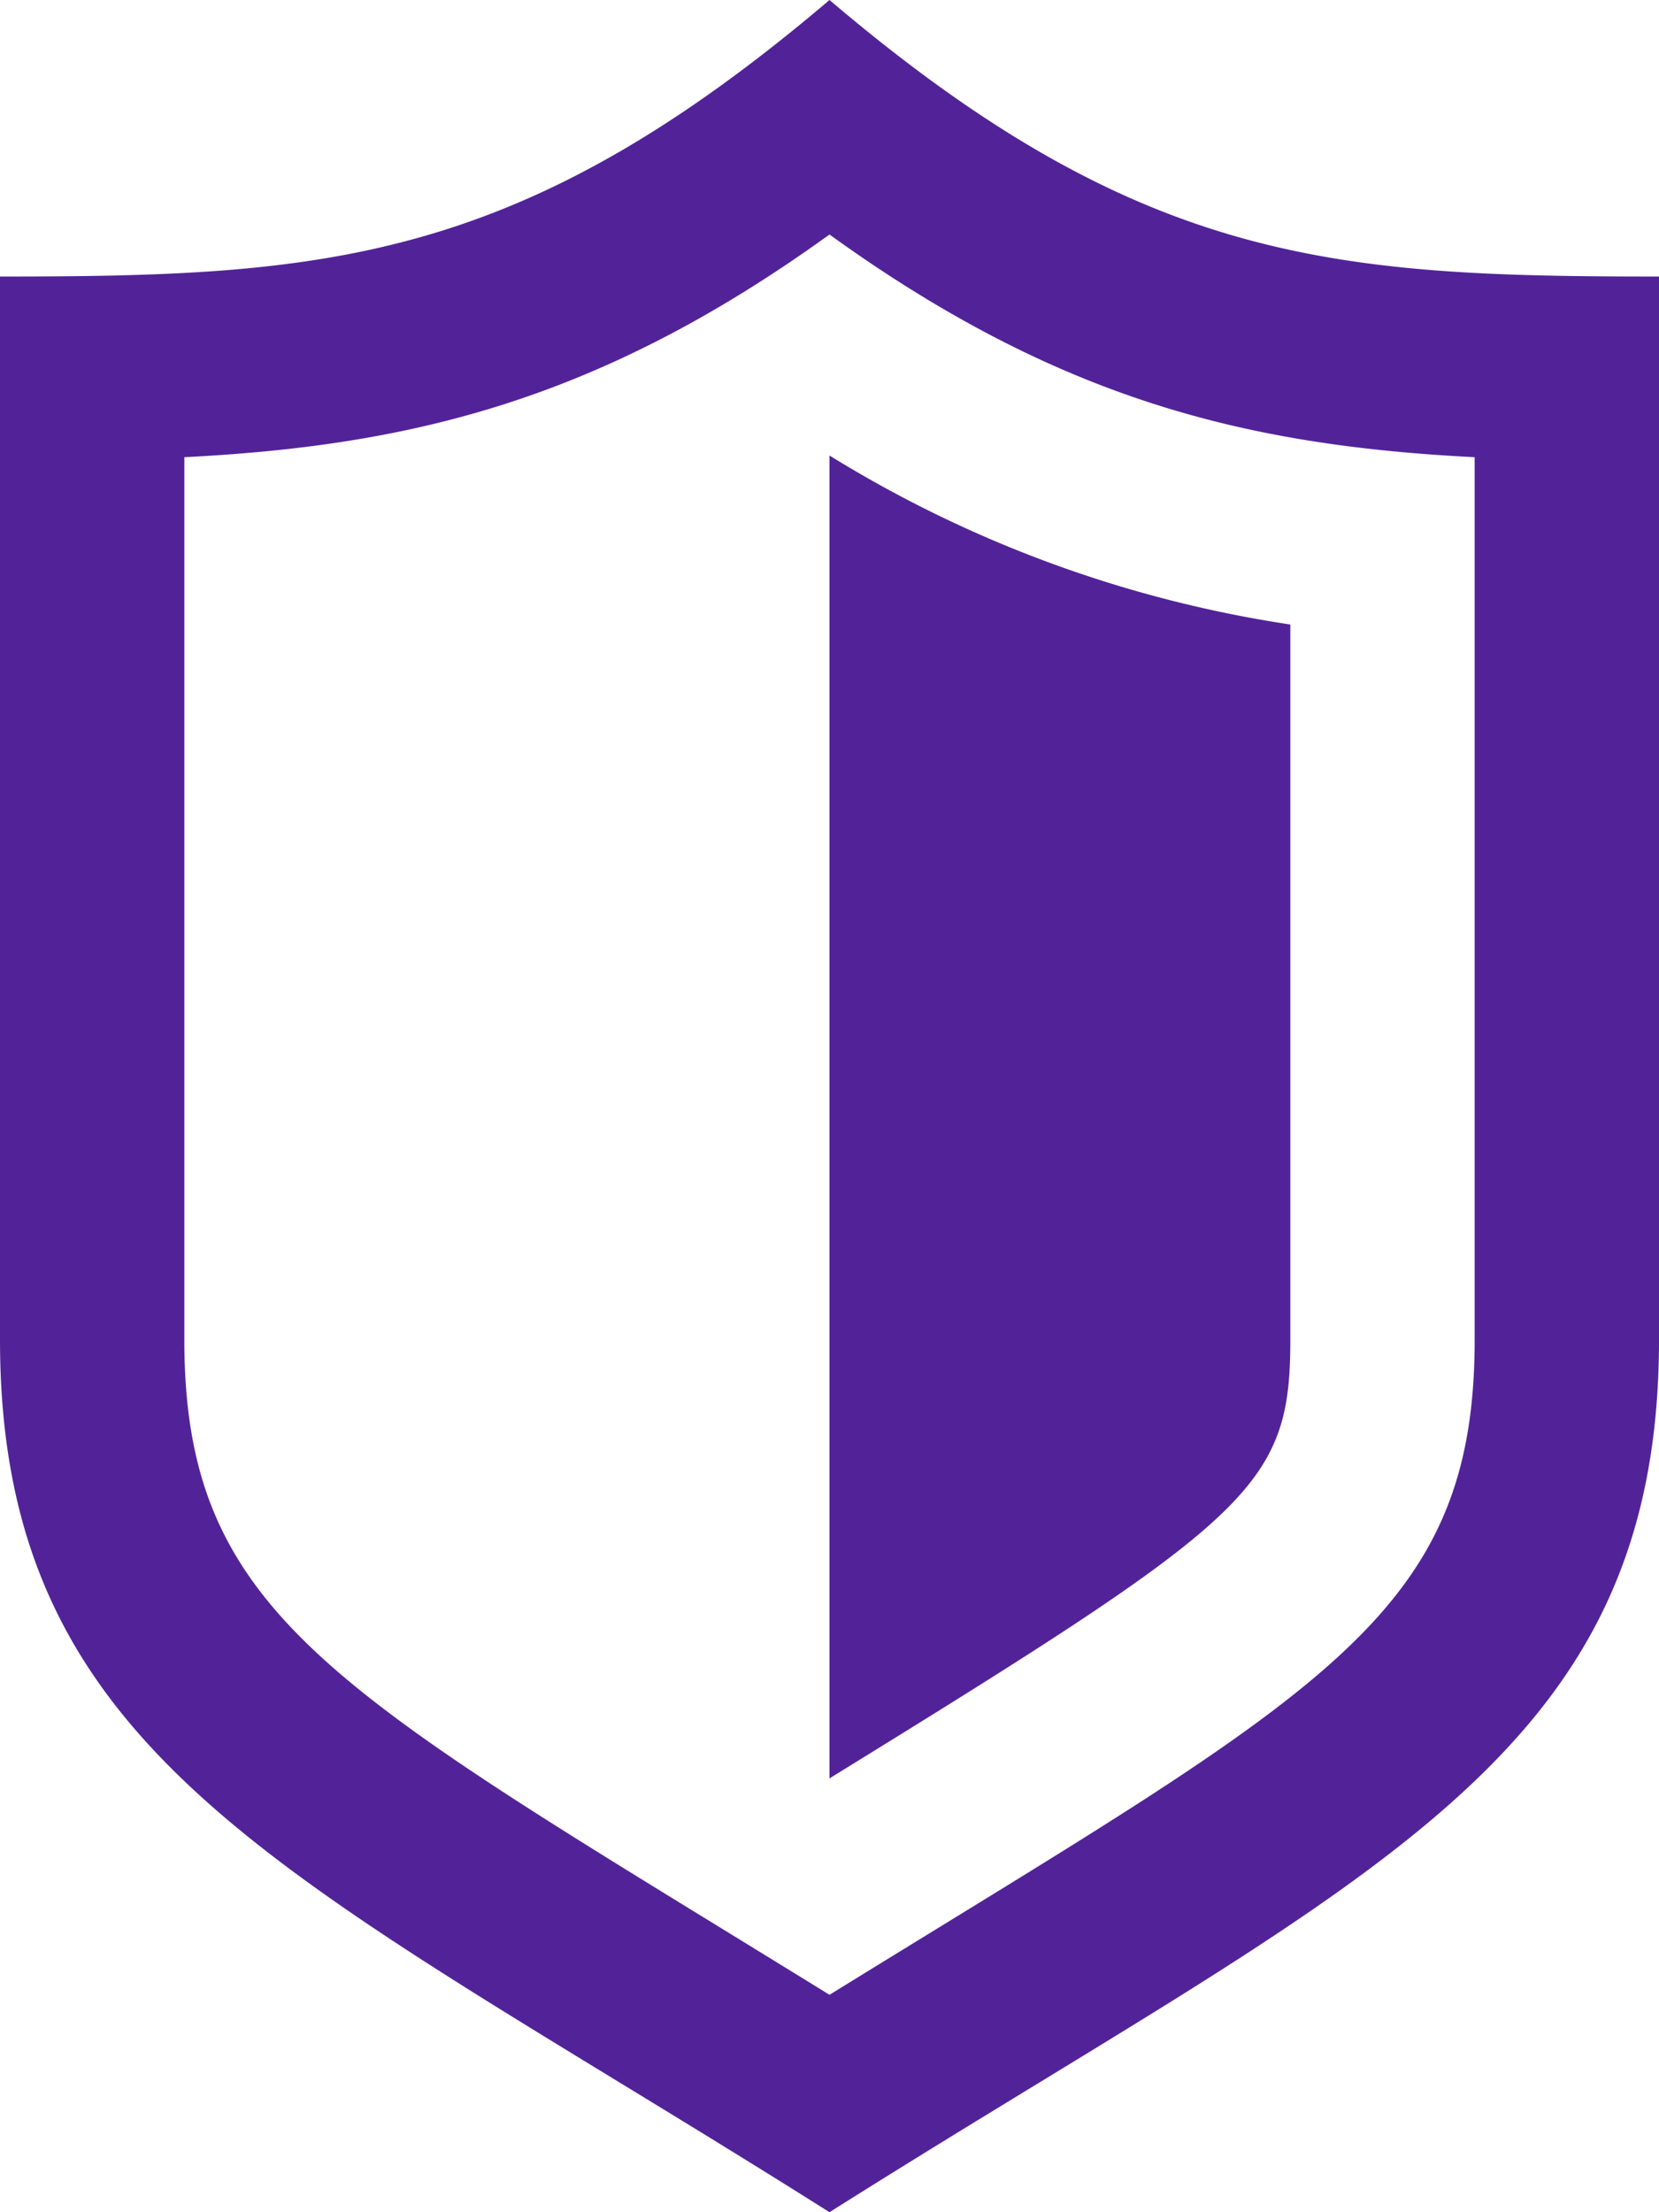<svg xmlns="http://www.w3.org/2000/svg" width="54" height="72" viewBox="0 0 54 72"><defs><style>.a{fill:#522398;}</style></defs><path class="a" d="M30,14.826a39.8,39.8,0,0,0,15,5.5V43.6c0,4.821-1.245,5.8-15,14.28ZM57,9V43.6C57,57.414,47.391,61.017,30,72,12.609,61.017,3,57.414,3,43.6V9c10.548,0,16.887-.4,27-9C40.113,8.6,46.452,9,57,9Zm-6,5.88c-7.338-.372-13.5-1.833-21-7.248-7.5,5.415-13.662,6.876-21,7.248V43.6c0,9.126,5.07,11.487,21,21.324,15.942-9.846,21-12.2,21-21.324Z" transform="translate(-3)"/></svg>